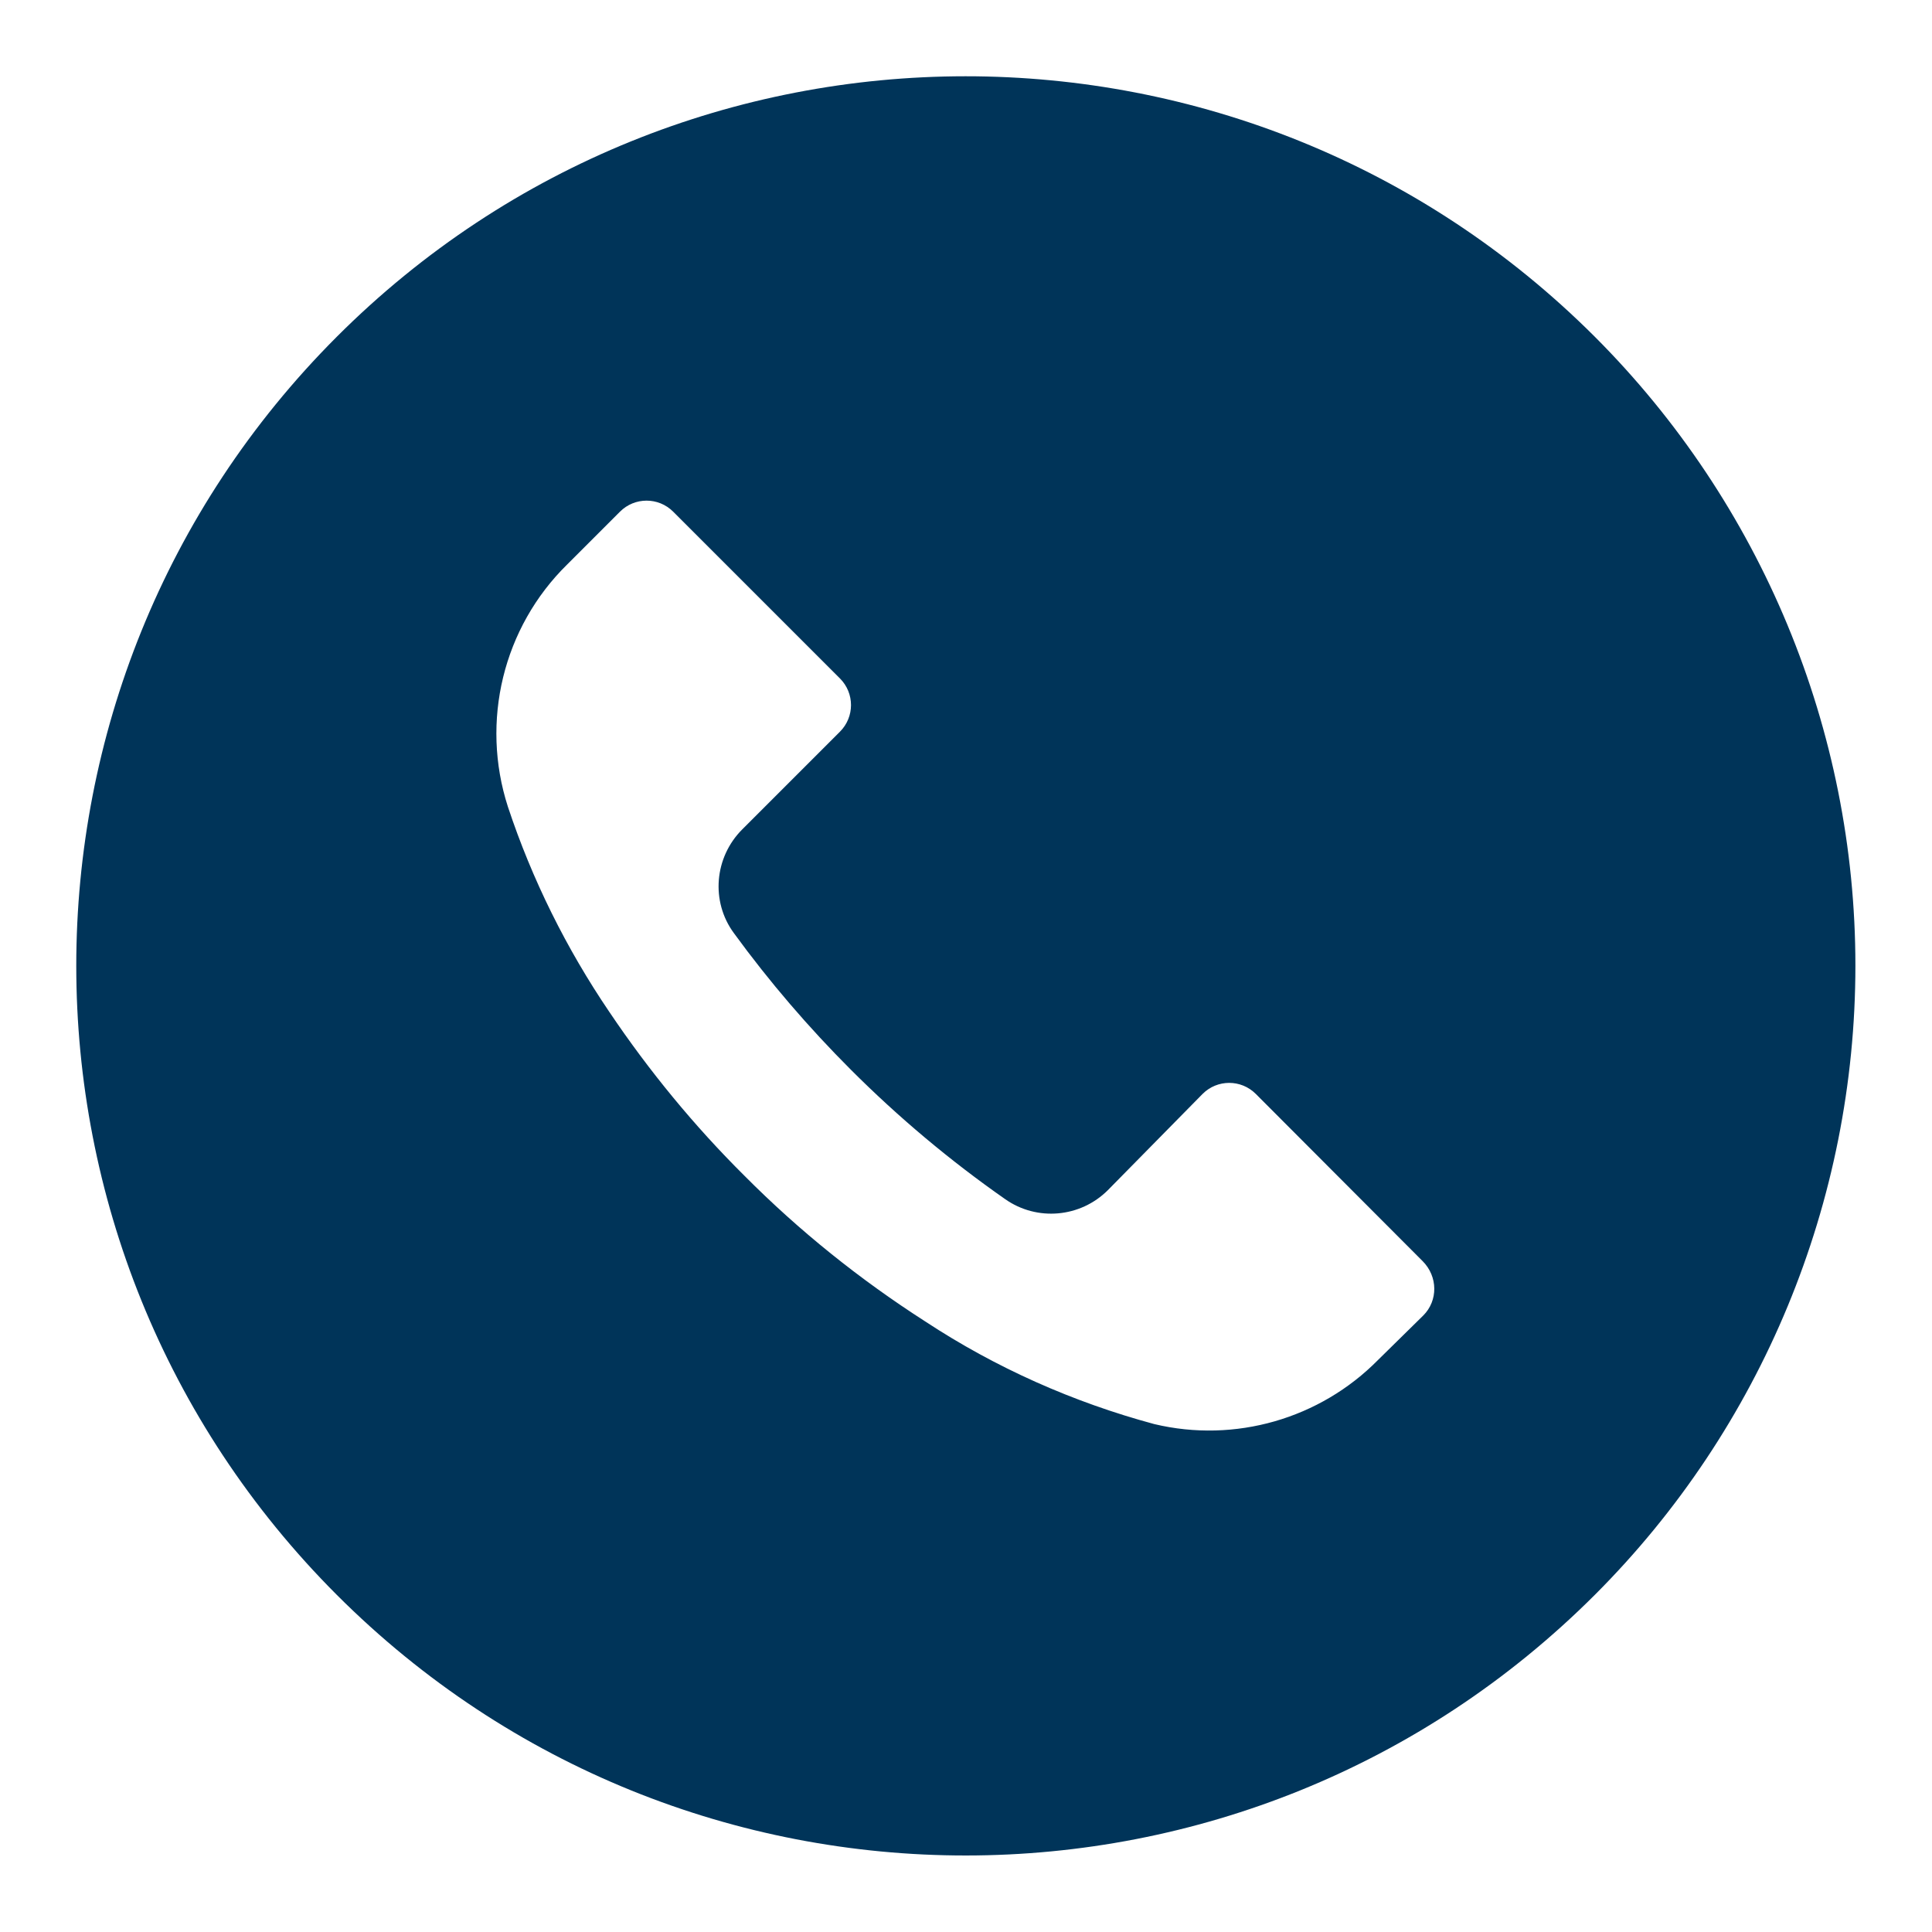<?xml version="1.0" encoding="utf-8"?>
<!-- Generator: Adobe Illustrator 19.0.0, SVG Export Plug-In . SVG Version: 6.00 Build 0)  -->
<svg version="1.1" id="Layer_1" xmlns="http://www.w3.org/2000/svg" xmlns:xlink="http://www.w3.org/1999/xlink" x="0px" y="0px"
	 viewBox="-426 745 512 512" style="enable-background:new -426 745 512 512;" xml:space="preserve">
<style type="text/css">
	.st0{fill:#003459;}
</style>
<g id="XMLID_2_">
	<g>
		<path id="XMLID_27_" class="st0" d="M-3.4,834.2c-92.1-92-241.4-92-333.4,0.1s-92,241.3,0.1,333.4s241.3,92,333.4-0.1
			c44.2-44.2,69-104.2,69-166.7C65.7,938.4,40.8,878.4-3.4,834.2z M-48.8,1093.6L-48.8,1093.6L-48.8,1093.6l-12,11.8
			c-15.4,15.6-37.9,22.1-59.3,17c-21.5-5.8-42-14.9-60.7-27.2c-17.3-11.1-33.4-24-47.9-38.6c-13.3-13.2-25.3-27.8-35.8-43.4
			c-11.4-16.8-20.5-35.1-26.9-54.4c-7.3-22.6-1.3-47.5,15.7-64.2l14-14c3.9-3.9,10.2-3.9,14.1,0l0,0l44.2,44.2
			c3.9,3.9,3.9,10.2,0,14.1l0,0l-25.9,25.9c-7.4,7.4-8.4,19.1-2.2,27.5c9.4,12.9,19.8,25,31,36.2c12.6,12.6,26.3,24.1,40.9,34.3
			c8.4,5.9,19.9,4.9,27.2-2.4l25.1-25.5c3.9-3.9,10.2-3.9,14.1,0l0,0l44.2,44.3C-44.9,1083.3-44.9,1089.7-48.8,1093.6z"/>
	</g>
</g>
</svg>
